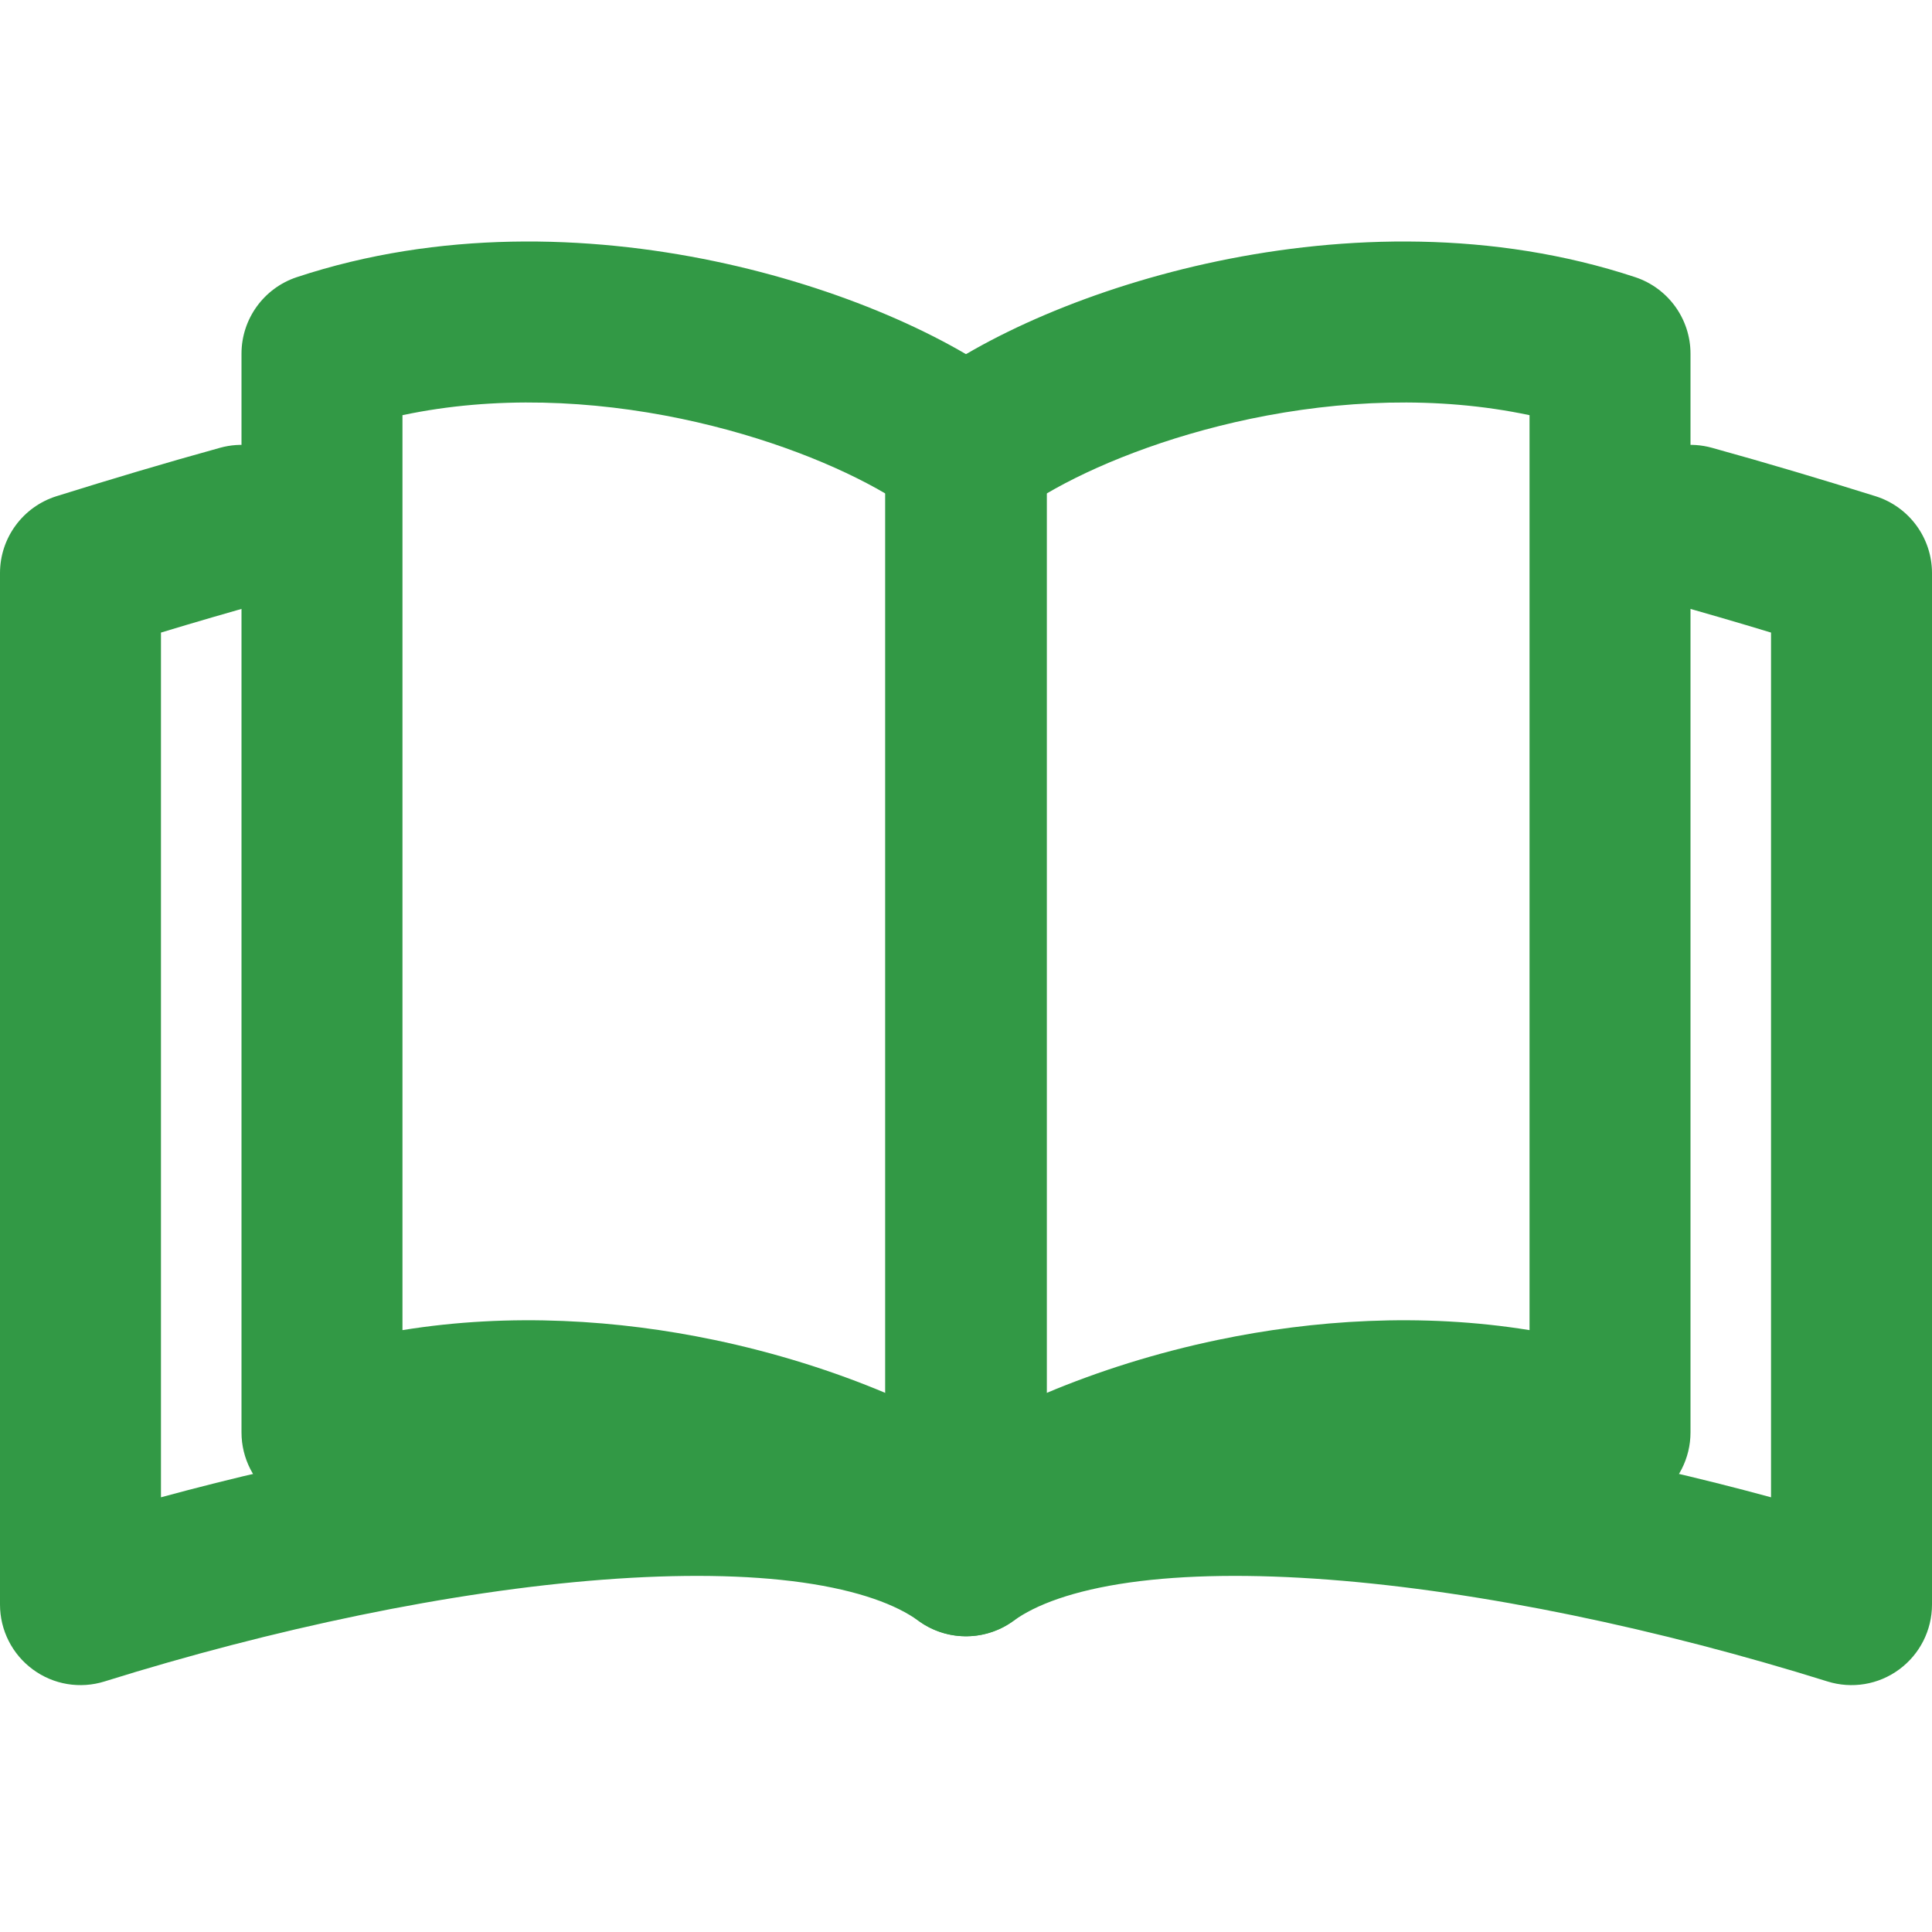 <svg width="19" height="19" viewBox="0 0 19 19" fill="none" xmlns="http://www.w3.org/2000/svg">
<path fill-rule="evenodd" clip-rule="evenodd" d="M7.023 2.568C8.25 2.824 9.337 3.306 9.984 3.806C10.178 3.956 10.292 4.188 10.292 4.433V15.042C10.292 15.344 10.12 15.619 9.849 15.752C9.578 15.885 9.255 15.853 9.016 15.668C8.607 15.352 7.76 14.948 6.699 14.727C5.65 14.508 4.479 14.486 3.416 14.838C3.174 14.918 2.909 14.877 2.703 14.729C2.497 14.58 2.375 14.341 2.375 14.087V3.478C2.375 3.137 2.594 2.834 2.918 2.726C4.317 2.263 5.785 2.31 7.023 2.568ZM3.958 4.083V13.081C5.026 12.908 6.09 12.982 7.023 13.177C7.631 13.304 8.205 13.487 8.708 13.699V4.854C8.248 4.584 7.541 4.294 6.699 4.118C5.826 3.936 4.868 3.89 3.958 4.083Z" fill="#329945"/>
<path fill-rule="evenodd" clip-rule="evenodd" d="M11.977 2.568C10.75 2.824 9.663 3.306 9.016 3.806C8.822 3.956 8.708 4.188 8.708 4.433V15.042C8.708 15.344 8.88 15.619 9.151 15.752C9.422 15.885 9.745 15.853 9.984 15.668C10.393 15.352 11.24 14.948 12.301 14.727C13.35 14.508 14.521 14.486 15.584 14.838C15.826 14.918 16.091 14.877 16.297 14.729C16.503 14.58 16.625 14.341 16.625 14.087V3.478C16.625 3.137 16.406 2.834 16.082 2.726C14.682 2.263 13.215 2.31 11.977 2.568ZM15.042 4.083V13.081C13.975 12.908 12.91 12.982 11.977 13.177C11.369 13.304 10.795 13.487 10.292 13.699V4.854C10.752 4.584 11.459 4.294 12.301 4.118C13.174 3.936 14.132 3.89 15.042 4.083Z" fill="#329945"/>
<path fill-rule="evenodd" clip-rule="evenodd" d="M9.5 3.958C9.063 3.958 8.708 4.313 8.708 4.75V15.3C8.708 15.598 8.876 15.871 9.141 16.006C9.407 16.141 9.726 16.115 9.967 15.94C10.182 15.783 10.551 15.642 11.107 15.563C11.653 15.486 12.318 15.478 13.068 15.535C14.567 15.649 16.322 16.02 17.972 16.536C18.212 16.611 18.474 16.568 18.677 16.418C18.88 16.269 19 16.032 19 15.78V5.636C19 5.29 18.775 4.984 18.445 4.88C17.918 4.715 17.379 4.554 16.837 4.404C16.416 4.287 15.979 4.533 15.862 4.954C15.745 5.375 15.992 5.812 16.413 5.929C16.748 6.022 17.084 6.12 17.417 6.221V14.725C15.987 14.336 14.514 14.057 13.189 13.956C12.366 13.893 11.58 13.898 10.886 13.995C10.685 14.024 10.486 14.061 10.292 14.108V4.75C10.292 4.313 9.937 3.958 9.5 3.958Z" fill="#329945"/>
<path fill-rule="evenodd" clip-rule="evenodd" d="M9.5 3.958C9.937 3.958 10.292 4.313 10.292 4.75V15.3C10.292 15.598 10.124 15.871 9.859 16.006C9.593 16.141 9.274 16.115 9.033 15.94C8.818 15.783 8.449 15.642 7.893 15.563C7.347 15.486 6.682 15.478 5.932 15.535C4.433 15.649 2.678 16.02 1.028 16.536C0.788 16.611 0.526 16.568 0.323 16.418C0.12 16.269 0 16.032 0 15.78V5.636C0 5.29 0.225 4.984 0.555 4.88C1.082 4.715 1.621 4.554 2.163 4.404C2.584 4.287 3.021 4.533 3.138 4.954C3.255 5.375 3.008 5.812 2.587 5.929C2.252 6.022 1.916 6.12 1.583 6.221V14.725C3.013 14.336 4.486 14.057 5.811 13.956C6.634 13.893 7.42 13.898 8.114 13.995C8.315 14.024 8.514 14.061 8.708 14.108V4.75C8.708 4.313 9.063 3.958 9.5 3.958Z" fill="#329945"/>
</svg>

